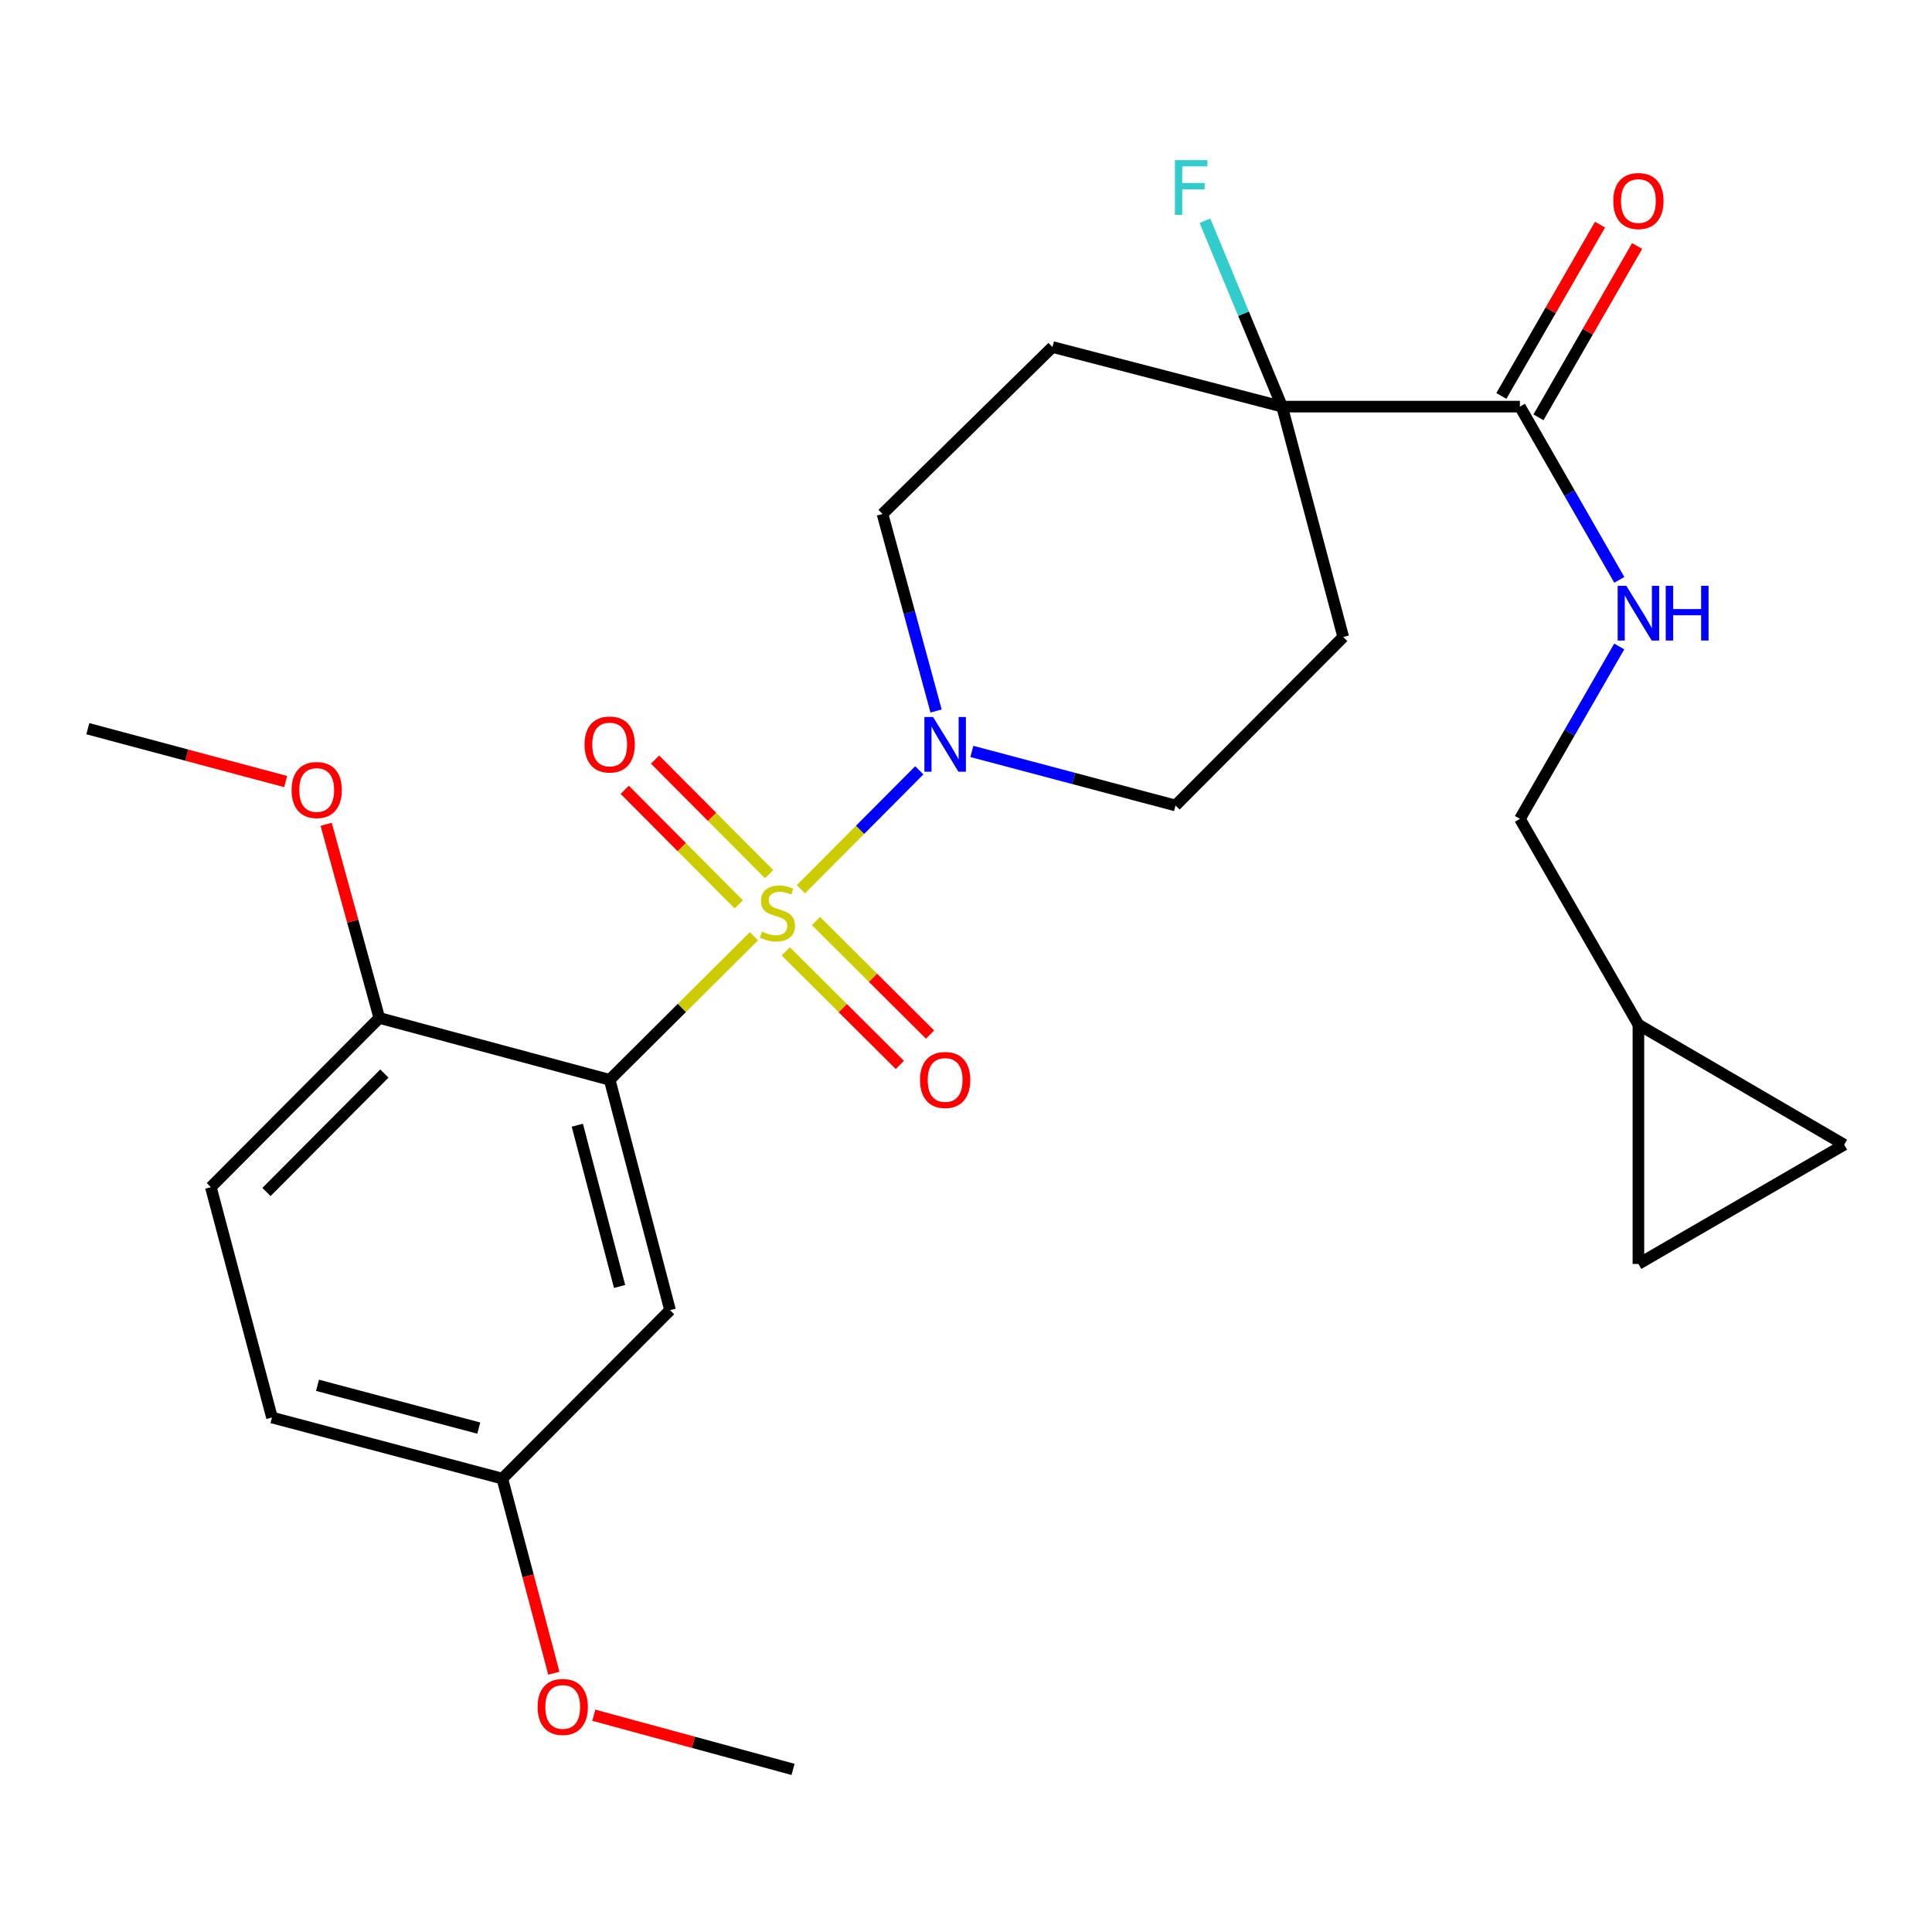<?xml version='1.0' encoding='iso-8859-1'?>
<svg version='1.1' baseProfile='full'
              xmlns='http://www.w3.org/2000/svg'
                      xmlns:rdkit='http://www.rdkit.org/xml'
                      xmlns:xlink='http://www.w3.org/1999/xlink'
                  xml:space='preserve'
width='1000px' height='1000px' viewBox='0 0 1000 1000'>
<!-- END OF HEADER -->
<rect style='opacity:1.0;fill:#FFFFFF;stroke:none' width='1000' height='1000' x='0' y='0'> </rect>
<path class='bond-0' d='M 390.25,484.575 L 352.909,521.741' style='fill:none;fill-rule:evenodd;stroke:#CCCC00;stroke-width:6px;stroke-linecap:butt;stroke-linejoin:miter;stroke-opacity:1' />
<path class='bond-0' d='M 352.909,521.741 L 315.567,558.908' style='fill:none;fill-rule:evenodd;stroke:#000000;stroke-width:6px;stroke-linecap:butt;stroke-linejoin:miter;stroke-opacity:1' />
<path class='bond-1' d='M 414.549,460.276 L 445.184,429.497' style='fill:none;fill-rule:evenodd;stroke:#CCCC00;stroke-width:6px;stroke-linecap:butt;stroke-linejoin:miter;stroke-opacity:1' />
<path class='bond-1' d='M 445.184,429.497 L 475.82,398.719' style='fill:none;fill-rule:evenodd;stroke:#0000FF;stroke-width:6px;stroke-linecap:butt;stroke-linejoin:miter;stroke-opacity:1' />
<path class='bond-5' d='M 398.087,452.462 L 368.575,422.817' style='fill:none;fill-rule:evenodd;stroke:#CCCC00;stroke-width:6px;stroke-linecap:butt;stroke-linejoin:miter;stroke-opacity:1' />
<path class='bond-5' d='M 368.575,422.817 L 339.064,393.172' style='fill:none;fill-rule:evenodd;stroke:#FF0000;stroke-width:6px;stroke-linecap:butt;stroke-linejoin:miter;stroke-opacity:1' />
<path class='bond-5' d='M 382.385,468.093 L 352.874,438.448' style='fill:none;fill-rule:evenodd;stroke:#CCCC00;stroke-width:6px;stroke-linecap:butt;stroke-linejoin:miter;stroke-opacity:1' />
<path class='bond-5' d='M 352.874,438.448 L 323.363,408.803' style='fill:none;fill-rule:evenodd;stroke:#FF0000;stroke-width:6px;stroke-linecap:butt;stroke-linejoin:miter;stroke-opacity:1' />
<path class='bond-6' d='M 406.72,492.427 L 436.238,521.812' style='fill:none;fill-rule:evenodd;stroke:#CCCC00;stroke-width:6px;stroke-linecap:butt;stroke-linejoin:miter;stroke-opacity:1' />
<path class='bond-6' d='M 436.238,521.812 L 465.756,551.196' style='fill:none;fill-rule:evenodd;stroke:#FF0000;stroke-width:6px;stroke-linecap:butt;stroke-linejoin:miter;stroke-opacity:1' />
<path class='bond-6' d='M 422.35,476.725 L 451.868,506.11' style='fill:none;fill-rule:evenodd;stroke:#CCCC00;stroke-width:6px;stroke-linecap:butt;stroke-linejoin:miter;stroke-opacity:1' />
<path class='bond-6' d='M 451.868,506.11 L 481.387,535.494' style='fill:none;fill-rule:evenodd;stroke:#FF0000;stroke-width:6px;stroke-linecap:butt;stroke-linejoin:miter;stroke-opacity:1' />
<path class='bond-4' d='M 315.567,558.908 L 346.819,678.142' style='fill:none;fill-rule:evenodd;stroke:#000000;stroke-width:6px;stroke-linecap:butt;stroke-linejoin:miter;stroke-opacity:1' />
<path class='bond-4' d='M 298.824,582.41 L 320.7,665.874' style='fill:none;fill-rule:evenodd;stroke:#000000;stroke-width:6px;stroke-linecap:butt;stroke-linejoin:miter;stroke-opacity:1' />
<path class='bond-7' d='M 315.567,558.908 L 196.334,526.893' style='fill:none;fill-rule:evenodd;stroke:#000000;stroke-width:6px;stroke-linecap:butt;stroke-linejoin:miter;stroke-opacity:1' />
<path class='bond-12' d='M 503.029,388.939 L 555.734,402.927' style='fill:none;fill-rule:evenodd;stroke:#0000FF;stroke-width:6px;stroke-linecap:butt;stroke-linejoin:miter;stroke-opacity:1' />
<path class='bond-12' d='M 555.734,402.927 L 608.439,416.916' style='fill:none;fill-rule:evenodd;stroke:#000000;stroke-width:6px;stroke-linecap:butt;stroke-linejoin:miter;stroke-opacity:1' />
<path class='bond-13' d='M 484.515,368.021 L 470.65,317.029' style='fill:none;fill-rule:evenodd;stroke:#0000FF;stroke-width:6px;stroke-linecap:butt;stroke-linejoin:miter;stroke-opacity:1' />
<path class='bond-13' d='M 470.65,317.029 L 456.784,266.036' style='fill:none;fill-rule:evenodd;stroke:#000000;stroke-width:6px;stroke-linecap:butt;stroke-linejoin:miter;stroke-opacity:1' />
<path class='bond-2' d='M 663.606,210.475 L 544.766,179.618' style='fill:none;fill-rule:evenodd;stroke:#000000;stroke-width:6px;stroke-linecap:butt;stroke-linejoin:miter;stroke-opacity:1' />
<path class='bond-3' d='M 663.606,210.475 L 786.705,210.475' style='fill:none;fill-rule:evenodd;stroke:#000000;stroke-width:6px;stroke-linecap:butt;stroke-linejoin:miter;stroke-opacity:1' />
<path class='bond-20' d='M 663.606,210.475 L 643.647,162.372' style='fill:none;fill-rule:evenodd;stroke:#000000;stroke-width:6px;stroke-linecap:butt;stroke-linejoin:miter;stroke-opacity:1' />
<path class='bond-20' d='M 643.647,162.372 L 623.688,114.269' style='fill:none;fill-rule:evenodd;stroke:#33CCCC;stroke-width:6px;stroke-linecap:butt;stroke-linejoin:miter;stroke-opacity:1' />
<path class='bond-26' d='M 663.606,210.475 L 695.252,329.709' style='fill:none;fill-rule:evenodd;stroke:#000000;stroke-width:6px;stroke-linecap:butt;stroke-linejoin:miter;stroke-opacity:1' />
<path class='bond-8' d='M 786.705,210.475 L 812.426,255.305' style='fill:none;fill-rule:evenodd;stroke:#000000;stroke-width:6px;stroke-linecap:butt;stroke-linejoin:miter;stroke-opacity:1' />
<path class='bond-8' d='M 812.426,255.305 L 838.147,300.135' style='fill:none;fill-rule:evenodd;stroke:#0000FF;stroke-width:6px;stroke-linecap:butt;stroke-linejoin:miter;stroke-opacity:1' />
<path class='bond-16' d='M 796.305,216.004 L 821.837,171.667' style='fill:none;fill-rule:evenodd;stroke:#000000;stroke-width:6px;stroke-linecap:butt;stroke-linejoin:miter;stroke-opacity:1' />
<path class='bond-16' d='M 821.837,171.667 L 847.369,127.33' style='fill:none;fill-rule:evenodd;stroke:#FF0000;stroke-width:6px;stroke-linecap:butt;stroke-linejoin:miter;stroke-opacity:1' />
<path class='bond-16' d='M 777.105,204.947 L 802.638,160.61' style='fill:none;fill-rule:evenodd;stroke:#000000;stroke-width:6px;stroke-linecap:butt;stroke-linejoin:miter;stroke-opacity:1' />
<path class='bond-16' d='M 802.638,160.61 L 828.17,116.273' style='fill:none;fill-rule:evenodd;stroke:#FF0000;stroke-width:6px;stroke-linecap:butt;stroke-linejoin:miter;stroke-opacity:1' />
<path class='bond-19' d='M 346.819,678.142 L 260.006,765.336' style='fill:none;fill-rule:evenodd;stroke:#000000;stroke-width:6px;stroke-linecap:butt;stroke-linejoin:miter;stroke-opacity:1' />
<path class='bond-17' d='M 196.334,526.893 L 109.139,614.482' style='fill:none;fill-rule:evenodd;stroke:#000000;stroke-width:6px;stroke-linecap:butt;stroke-linejoin:miter;stroke-opacity:1' />
<path class='bond-17' d='M 198.956,555.663 L 137.92,616.974' style='fill:none;fill-rule:evenodd;stroke:#000000;stroke-width:6px;stroke-linecap:butt;stroke-linejoin:miter;stroke-opacity:1' />
<path class='bond-22' d='M 196.334,526.893 L 182.575,476.772' style='fill:none;fill-rule:evenodd;stroke:#000000;stroke-width:6px;stroke-linecap:butt;stroke-linejoin:miter;stroke-opacity:1' />
<path class='bond-22' d='M 182.575,476.772 L 168.817,426.65' style='fill:none;fill-rule:evenodd;stroke:#FF0000;stroke-width:6px;stroke-linecap:butt;stroke-linejoin:miter;stroke-opacity:1' />
<path class='bond-18' d='M 838.112,334.608 L 812.409,379.227' style='fill:none;fill-rule:evenodd;stroke:#0000FF;stroke-width:6px;stroke-linecap:butt;stroke-linejoin:miter;stroke-opacity:1' />
<path class='bond-18' d='M 812.409,379.227 L 786.705,423.845' style='fill:none;fill-rule:evenodd;stroke:#000000;stroke-width:6px;stroke-linecap:butt;stroke-linejoin:miter;stroke-opacity:1' />
<path class='bond-9' d='M 695.252,329.709 L 608.439,416.916' style='fill:none;fill-rule:evenodd;stroke:#000000;stroke-width:6px;stroke-linecap:butt;stroke-linejoin:miter;stroke-opacity:1' />
<path class='bond-10' d='M 544.766,179.618 L 456.784,266.036' style='fill:none;fill-rule:evenodd;stroke:#000000;stroke-width:6px;stroke-linecap:butt;stroke-linejoin:miter;stroke-opacity:1' />
<path class='bond-11' d='M 848.039,530.352 L 786.705,423.845' style='fill:none;fill-rule:evenodd;stroke:#000000;stroke-width:6px;stroke-linecap:butt;stroke-linejoin:miter;stroke-opacity:1' />
<path class='bond-14' d='M 848.039,530.352 L 848.039,654.214' style='fill:none;fill-rule:evenodd;stroke:#000000;stroke-width:6px;stroke-linecap:butt;stroke-linejoin:miter;stroke-opacity:1' />
<path class='bond-15' d='M 848.039,530.352 L 954.545,592.486' style='fill:none;fill-rule:evenodd;stroke:#000000;stroke-width:6px;stroke-linecap:butt;stroke-linejoin:miter;stroke-opacity:1' />
<path class='bond-28' d='M 848.039,654.214 L 954.545,592.486' style='fill:none;fill-rule:evenodd;stroke:#000000;stroke-width:6px;stroke-linecap:butt;stroke-linejoin:miter;stroke-opacity:1' />
<path class='bond-21' d='M 109.139,614.482 L 140.773,733.703' style='fill:none;fill-rule:evenodd;stroke:#000000;stroke-width:6px;stroke-linecap:butt;stroke-linejoin:miter;stroke-opacity:1' />
<path class='bond-23' d='M 260.006,765.336 L 273.338,815.694' style='fill:none;fill-rule:evenodd;stroke:#000000;stroke-width:6px;stroke-linecap:butt;stroke-linejoin:miter;stroke-opacity:1' />
<path class='bond-23' d='M 273.338,815.694 L 286.67,866.051' style='fill:none;fill-rule:evenodd;stroke:#FF0000;stroke-width:6px;stroke-linecap:butt;stroke-linejoin:miter;stroke-opacity:1' />
<path class='bond-27' d='M 260.006,765.336 L 140.773,733.703' style='fill:none;fill-rule:evenodd;stroke:#000000;stroke-width:6px;stroke-linecap:butt;stroke-linejoin:miter;stroke-opacity:1' />
<path class='bond-27' d='M 247.803,739.176 L 164.339,717.033' style='fill:none;fill-rule:evenodd;stroke:#000000;stroke-width:6px;stroke-linecap:butt;stroke-linejoin:miter;stroke-opacity:1' />
<path class='bond-24' d='M 147.859,404.536 L 96.657,390.853' style='fill:none;fill-rule:evenodd;stroke:#FF0000;stroke-width:6px;stroke-linecap:butt;stroke-linejoin:miter;stroke-opacity:1' />
<path class='bond-24' d='M 96.657,390.853 L 45.455,377.171' style='fill:none;fill-rule:evenodd;stroke:#000000;stroke-width:6px;stroke-linecap:butt;stroke-linejoin:miter;stroke-opacity:1' />
<path class='bond-25' d='M 307.359,887.799 L 358.919,901.816' style='fill:none;fill-rule:evenodd;stroke:#FF0000;stroke-width:6px;stroke-linecap:butt;stroke-linejoin:miter;stroke-opacity:1' />
<path class='bond-25' d='M 358.919,901.816 L 410.479,915.834' style='fill:none;fill-rule:evenodd;stroke:#000000;stroke-width:6px;stroke-linecap:butt;stroke-linejoin:miter;stroke-opacity:1' />
<path  class='atom-0' d='M 394.393 482.209
Q 394.713 482.329, 396.033 482.889
Q 397.353 483.449, 398.793 483.809
Q 400.273 484.129, 401.713 484.129
Q 404.393 484.129, 405.953 482.849
Q 407.513 481.529, 407.513 479.249
Q 407.513 477.689, 406.713 476.729
Q 405.953 475.769, 404.753 475.249
Q 403.553 474.729, 401.553 474.129
Q 399.033 473.369, 397.513 472.649
Q 396.033 471.929, 394.953 470.409
Q 393.913 468.889, 393.913 466.329
Q 393.913 462.769, 396.313 460.569
Q 398.753 458.369, 403.553 458.369
Q 406.833 458.369, 410.553 459.929
L 409.633 463.009
Q 406.233 461.609, 403.673 461.609
Q 400.913 461.609, 399.393 462.769
Q 397.873 463.889, 397.913 465.849
Q 397.913 467.369, 398.673 468.289
Q 399.473 469.209, 400.593 469.729
Q 401.753 470.249, 403.673 470.849
Q 406.233 471.649, 407.753 472.449
Q 409.273 473.249, 410.353 474.889
Q 411.473 476.489, 411.473 479.249
Q 411.473 483.169, 408.833 485.289
Q 406.233 487.369, 401.873 487.369
Q 399.353 487.369, 397.433 486.809
Q 395.553 486.289, 393.313 485.369
L 394.393 482.209
' fill='#CCCC00'/>
<path  class='atom-2' d='M 482.945 371.11
L 492.225 386.11
Q 493.145 387.59, 494.625 390.27
Q 496.105 392.95, 496.185 393.11
L 496.185 371.11
L 499.945 371.11
L 499.945 399.43
L 496.065 399.43
L 486.105 383.03
Q 484.945 381.11, 483.705 378.91
Q 482.505 376.71, 482.145 376.03
L 482.145 399.43
L 478.465 399.43
L 478.465 371.11
L 482.945 371.11
' fill='#0000FF'/>
<path  class='atom-6' d='M 302.567 385.35
Q 302.567 378.55, 305.927 374.75
Q 309.287 370.95, 315.567 370.95
Q 321.847 370.95, 325.207 374.75
Q 328.567 378.55, 328.567 385.35
Q 328.567 392.23, 325.167 396.15
Q 321.767 400.03, 315.567 400.03
Q 309.327 400.03, 305.927 396.15
Q 302.567 392.27, 302.567 385.35
M 315.567 396.83
Q 319.887 396.83, 322.207 393.95
Q 324.567 391.03, 324.567 385.35
Q 324.567 379.79, 322.207 376.99
Q 319.887 374.15, 315.567 374.15
Q 311.247 374.15, 308.887 376.95
Q 306.567 379.75, 306.567 385.35
Q 306.567 391.07, 308.887 393.95
Q 311.247 396.83, 315.567 396.83
' fill='#FF0000'/>
<path  class='atom-7' d='M 476.205 558.988
Q 476.205 552.188, 479.565 548.388
Q 482.925 544.588, 489.205 544.588
Q 495.485 544.588, 498.845 548.388
Q 502.205 552.188, 502.205 558.988
Q 502.205 565.868, 498.805 569.788
Q 495.405 573.668, 489.205 573.668
Q 482.965 573.668, 479.565 569.788
Q 476.205 565.908, 476.205 558.988
M 489.205 570.468
Q 493.525 570.468, 495.845 567.588
Q 498.205 564.668, 498.205 558.988
Q 498.205 553.428, 495.845 550.628
Q 493.525 547.788, 489.205 547.788
Q 484.885 547.788, 482.525 550.588
Q 480.205 553.388, 480.205 558.988
Q 480.205 564.708, 482.525 567.588
Q 484.885 570.468, 489.205 570.468
' fill='#FF0000'/>
<path  class='atom-9' d='M 841.779 303.216
L 851.059 318.216
Q 851.979 319.696, 853.459 322.376
Q 854.939 325.056, 855.019 325.216
L 855.019 303.216
L 858.779 303.216
L 858.779 331.536
L 854.899 331.536
L 844.939 315.136
Q 843.779 313.216, 842.539 311.016
Q 841.339 308.816, 840.979 308.136
L 840.979 331.536
L 837.299 331.536
L 837.299 303.216
L 841.779 303.216
' fill='#0000FF'/>
<path  class='atom-9' d='M 862.179 303.216
L 866.019 303.216
L 866.019 315.256
L 880.499 315.256
L 880.499 303.216
L 884.339 303.216
L 884.339 331.536
L 880.499 331.536
L 880.499 318.456
L 866.019 318.456
L 866.019 331.536
L 862.179 331.536
L 862.179 303.216
' fill='#0000FF'/>
<path  class='atom-17' d='M 835.039 104.049
Q 835.039 97.249, 838.399 93.449
Q 841.759 89.649, 848.039 89.649
Q 854.319 89.649, 857.679 93.449
Q 861.039 97.249, 861.039 104.049
Q 861.039 110.929, 857.639 114.849
Q 854.239 118.729, 848.039 118.729
Q 841.799 118.729, 838.399 114.849
Q 835.039 110.969, 835.039 104.049
M 848.039 115.529
Q 852.359 115.529, 854.679 112.649
Q 857.039 109.729, 857.039 104.049
Q 857.039 98.489, 854.679 95.689
Q 852.359 92.849, 848.039 92.849
Q 843.719 92.849, 841.359 95.649
Q 839.039 98.449, 839.039 104.049
Q 839.039 109.769, 841.359 112.649
Q 843.719 115.529, 848.039 115.529
' fill='#FF0000'/>
<path  class='atom-21' d='M 608.118 82.879
L 624.958 82.879
L 624.958 86.119
L 611.918 86.119
L 611.918 94.719
L 623.518 94.719
L 623.518 97.999
L 611.918 97.999
L 611.918 111.199
L 608.118 111.199
L 608.118 82.879
' fill='#33CCCC'/>
<path  class='atom-23' d='M 150.925 408.909
Q 150.925 402.109, 154.285 398.309
Q 157.645 394.509, 163.925 394.509
Q 170.205 394.509, 173.565 398.309
Q 176.925 402.109, 176.925 408.909
Q 176.925 415.789, 173.525 419.709
Q 170.125 423.589, 163.925 423.589
Q 157.685 423.589, 154.285 419.709
Q 150.925 415.829, 150.925 408.909
M 163.925 420.389
Q 168.245 420.389, 170.565 417.509
Q 172.925 414.589, 172.925 408.909
Q 172.925 403.349, 170.565 400.549
Q 168.245 397.709, 163.925 397.709
Q 159.605 397.709, 157.245 400.509
Q 154.925 403.309, 154.925 408.909
Q 154.925 414.629, 157.245 417.509
Q 159.605 420.389, 163.925 420.389
' fill='#FF0000'/>
<path  class='atom-24' d='M 278.27 883.505
Q 278.27 876.705, 281.63 872.905
Q 284.99 869.105, 291.27 869.105
Q 297.55 869.105, 300.91 872.905
Q 304.27 876.705, 304.27 883.505
Q 304.27 890.385, 300.87 894.305
Q 297.47 898.185, 291.27 898.185
Q 285.03 898.185, 281.63 894.305
Q 278.27 890.425, 278.27 883.505
M 291.27 894.985
Q 295.59 894.985, 297.91 892.105
Q 300.27 889.185, 300.27 883.505
Q 300.27 877.945, 297.91 875.145
Q 295.59 872.305, 291.27 872.305
Q 286.95 872.305, 284.59 875.105
Q 282.27 877.905, 282.27 883.505
Q 282.27 889.225, 284.59 892.105
Q 286.95 894.985, 291.27 894.985
' fill='#FF0000'/>
</svg>
